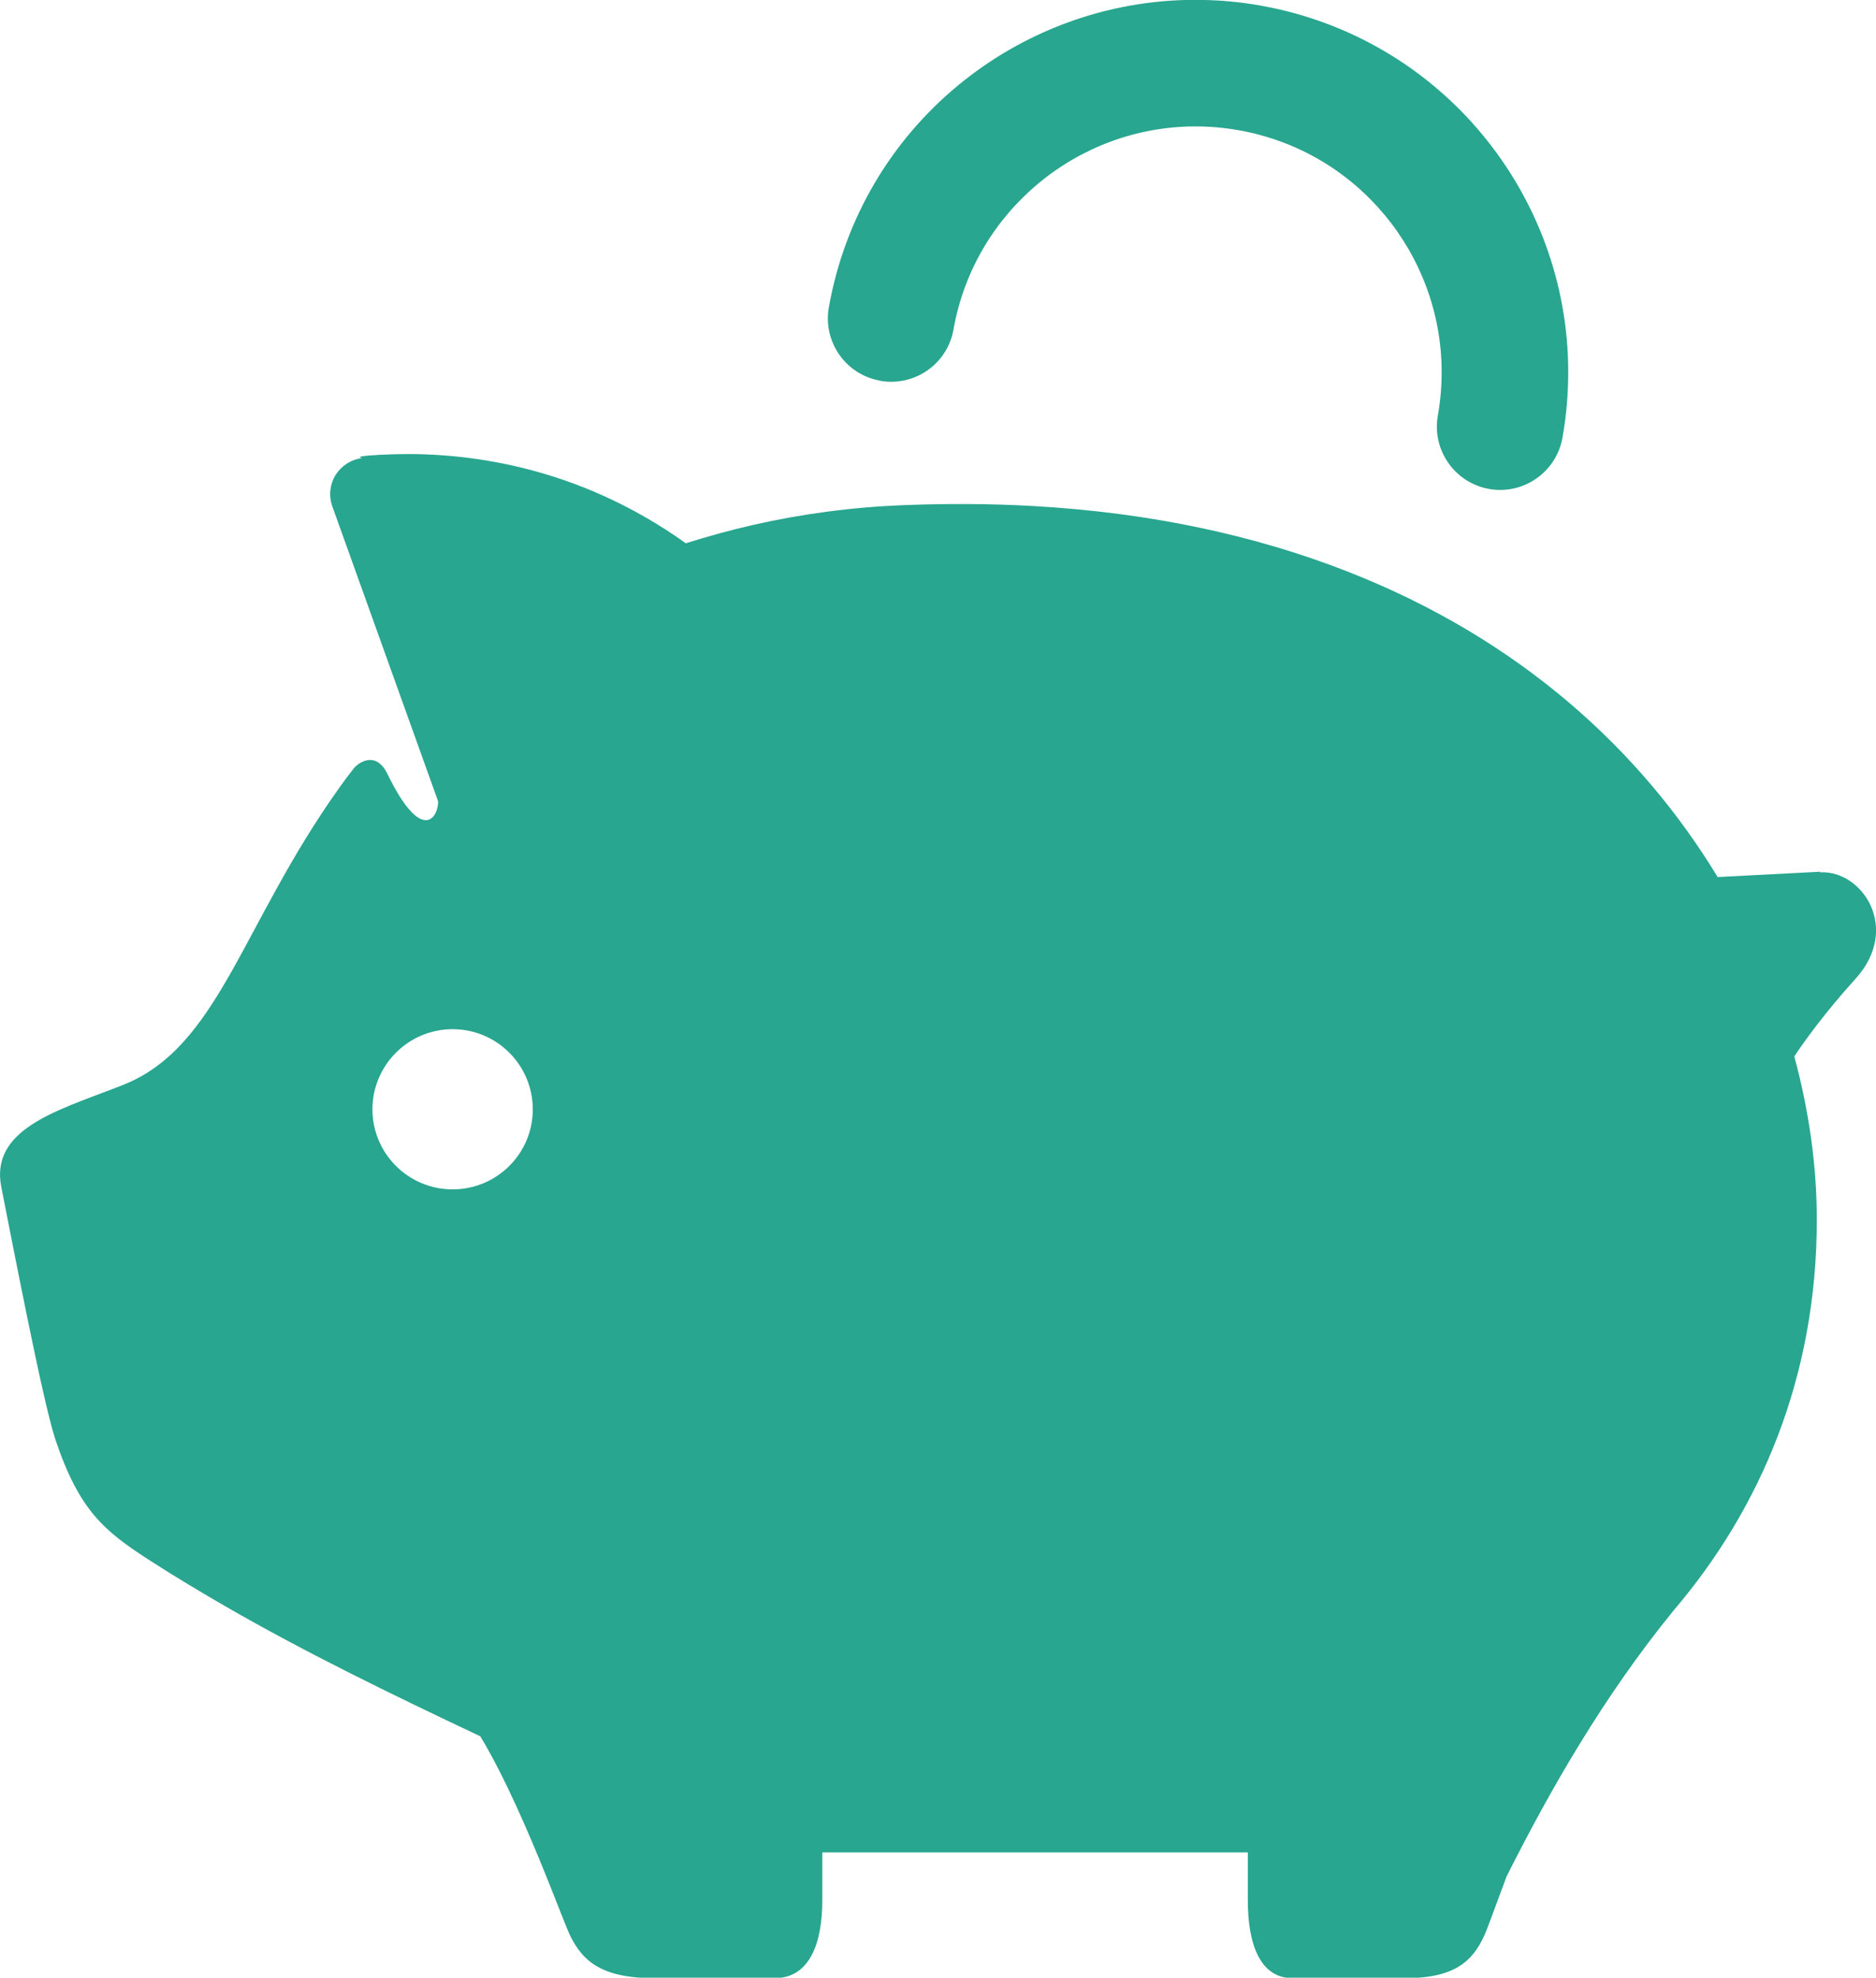 <svg viewBox="0 0 123.31 130" xmlns="http://www.w3.org/2000/svg"><g fill="#28a68f"><path d="m119.65 57.3c-2.52.13-3.07.16-6.75.35-4.97-8.21-12.92-15.64-24.4-20.11-5.92-2.31-12.77-3.84-20.63-4.28-2.68-.15-5.46-.17-8.37-.06-3.52.13-6.84.59-9.98 1.3-1.53.35-3.01.76-4.44 1.21-7.22-5.16-14.56-5.99-19.22-5.85-3.03.1-2.06.25-2.06.25-.71.09-1.34.49-1.73 1.09-.38.6-.47 1.34-.25 2.02l6.98 19.46c0 1.11-1.11 2.77-3.33-1.8-.79-1.63-1.99-.67-2.21-.38-.34.43-.67.87-.98 1.31-6.44 9.05-7.9 17-14.18 19.5l-.54.21c-3.94 1.52-8.23 2.76-7.47 6.53.69 3.47 2.71 14.02 3.54 16.54 1.58 4.72 3.23 6.05 6.2 7.97 1.64 1.06 3.3 2.05 4.99 3.03 5.17 2.98 10.65 5.66 16.75 8.54 1.62 2.68 3.2 6.39 4.34 9.21.78 1.94 1.36 3.48 1.59 3.94.79 1.57 1.97 2.75 5.52 2.75h7.88c2.36 0 3.15-2.36 3.15-5.12v-3.15h27.97v3.15c0 2.76.74 5.12 2.95 5.12h7.39c3.33 0 4.44-1.18 5.18-2.75.22-.47.76-2 1.49-3.94 2.86-5.69 6.36-11.81 10.96-17.46 5.75-6.74 9.43-15.38 9.43-25.7 0-3.42-.48-7.05-1.48-10.74.61-.92 1.95-2.81 4.04-5.12 2.98-3.31.42-7.12-2.33-6.98zm-89.9 20.88c-2.91 0-5.27-2.36-5.27-5.26s2.36-5.27 5.27-5.27 5.27 2.36 5.27 5.27-2.36 5.26-5.27 5.26z"/><path d="m57.85 25.03c2.26.4 4.42-1.1 4.82-3.36.7-3.94 2.75-7.25 5.59-9.62 2.84-2.36 6.47-3.74 10.31-3.74.94 0 1.89.08 2.84.25h.01c3.93.7 7.24 2.74 9.61 5.59 2.36 2.85 3.73 6.47 3.73 10.31 0 .94-.08 1.89-.25 2.86-.4 2.26 1.11 4.42 3.37 4.82s4.42-1.11 4.82-3.37c.26-1.44.38-2.88.38-4.31 0-5.84-2.09-11.33-5.65-15.62-3.56-4.3-8.64-7.42-14.56-8.47h.01c-1.46-.26-2.9-.38-4.32-.38-5.83 0-11.33 2.09-15.62 5.65-4.3 3.56-7.41 8.64-8.46 14.56-.4 2.26 1.1 4.42 3.36 4.82z"/></g></svg>